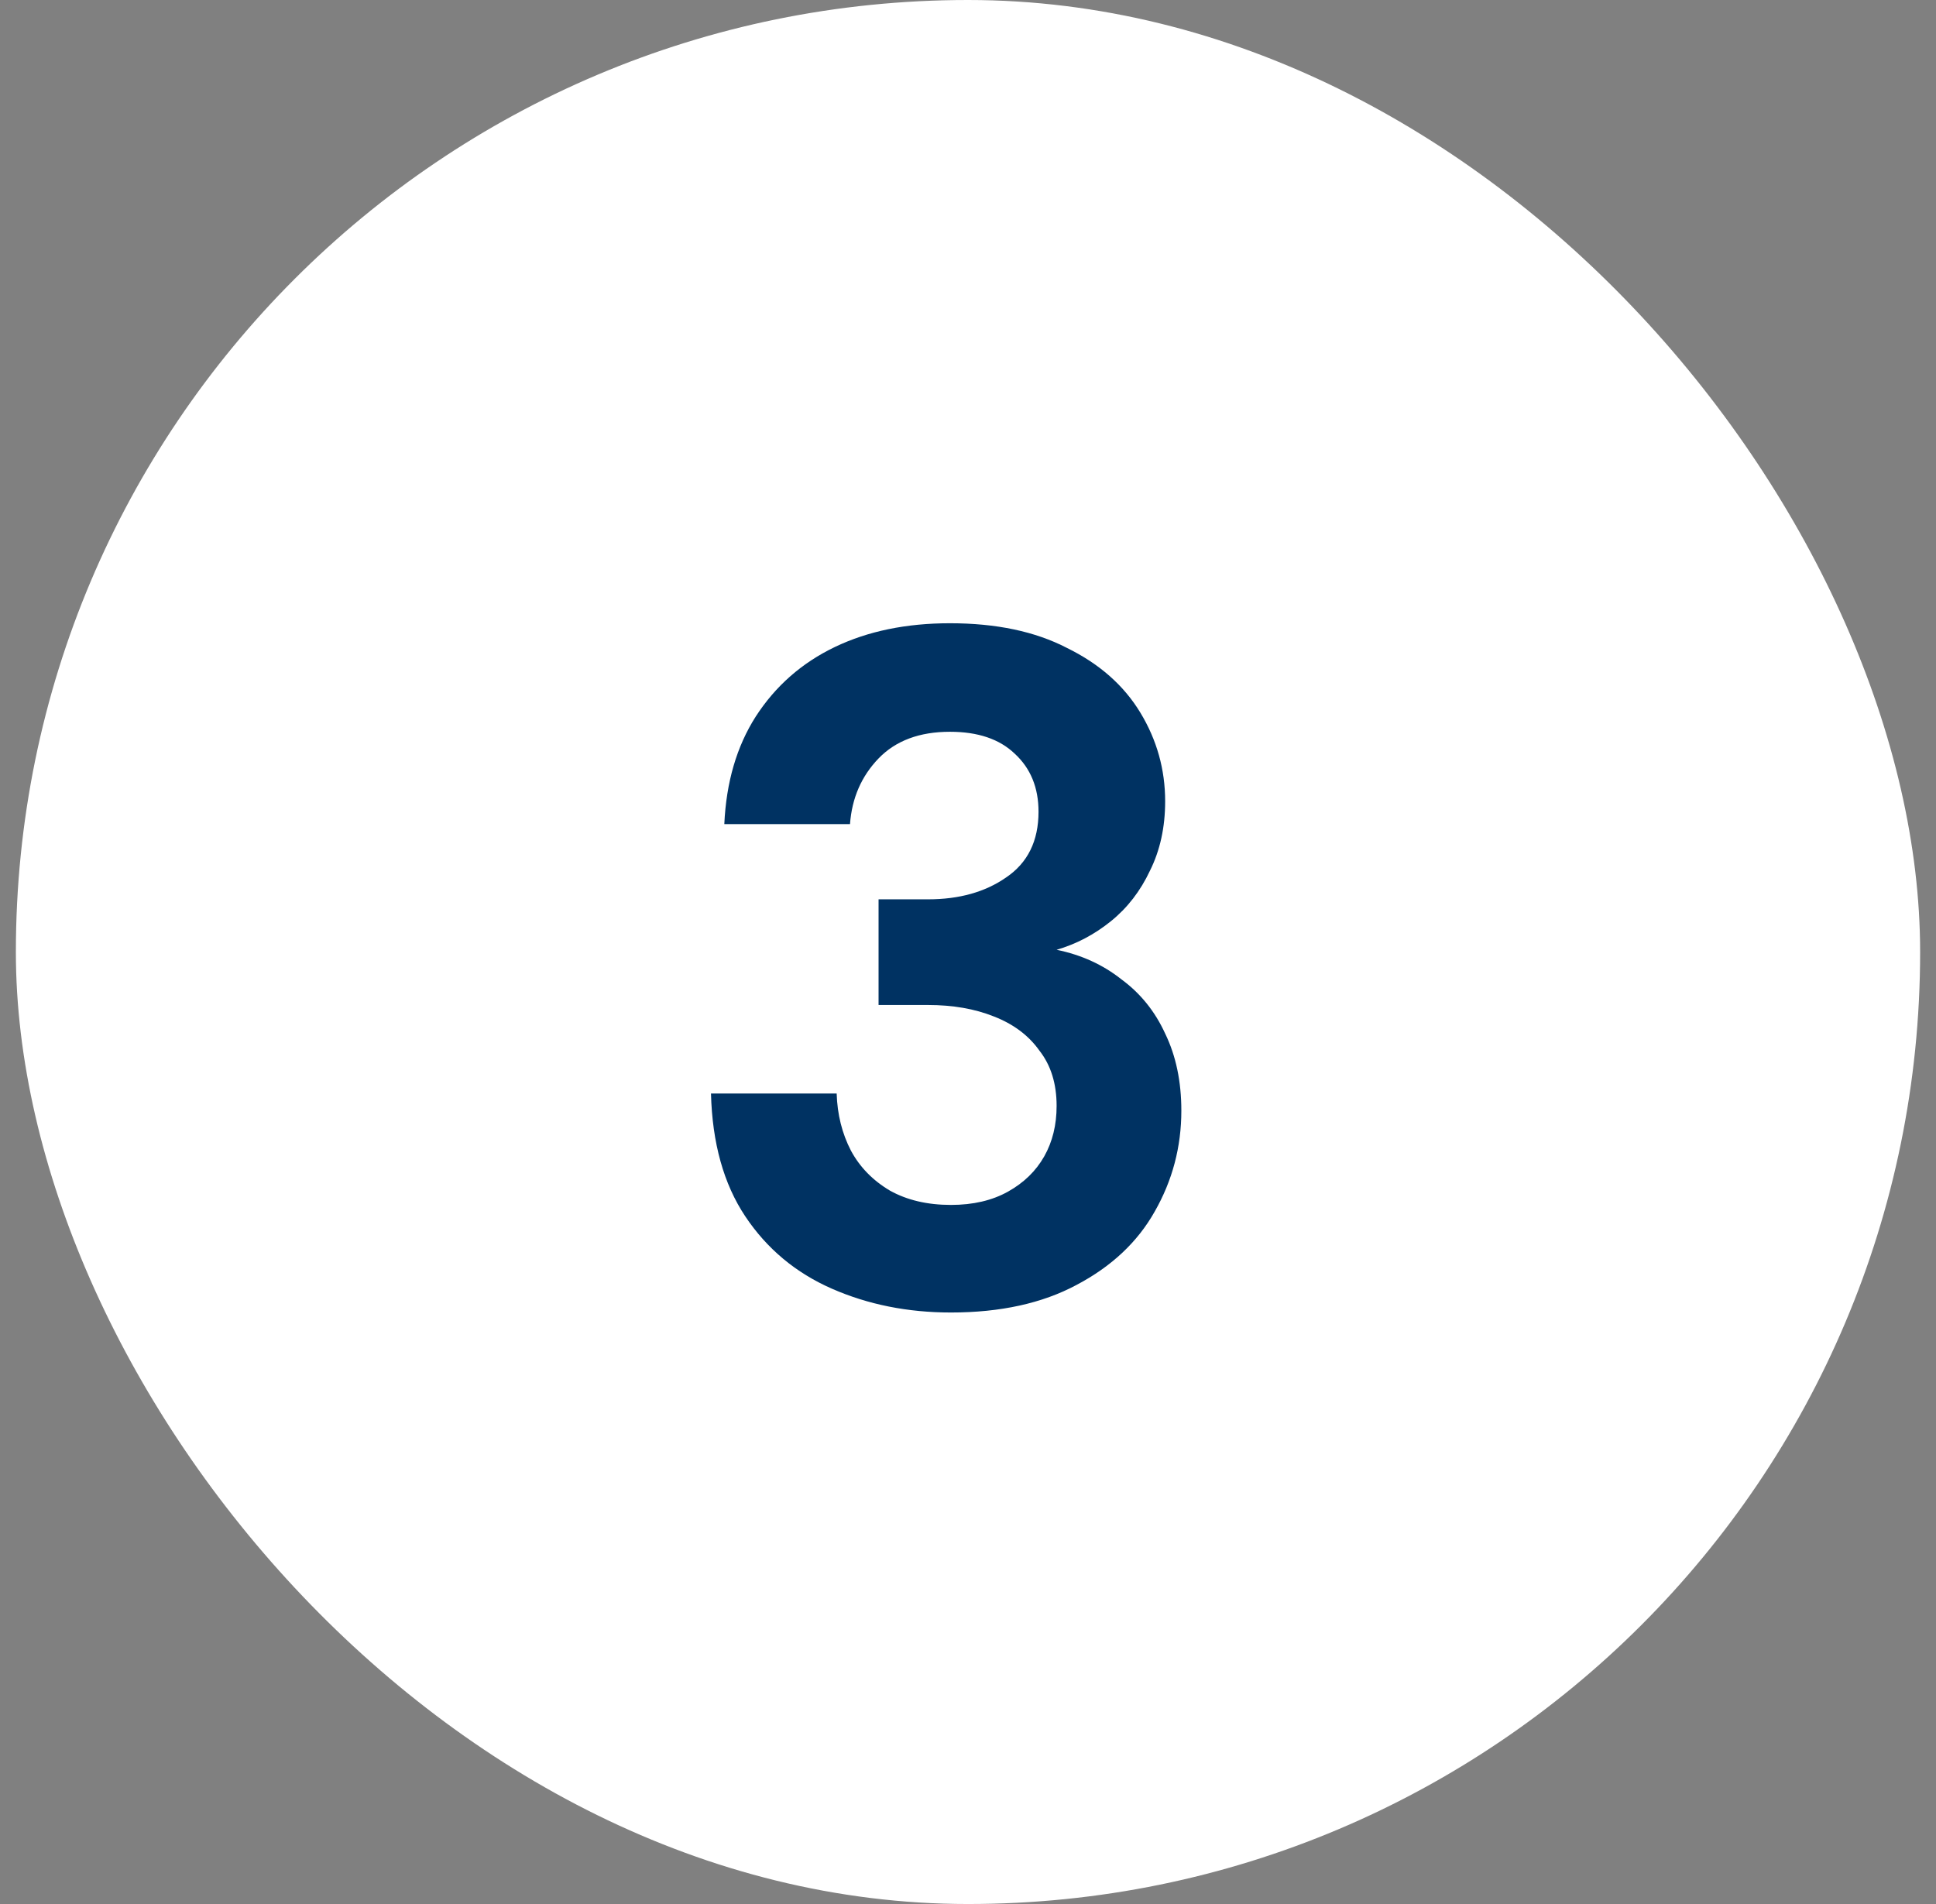<svg xmlns="http://www.w3.org/2000/svg" width="61" height="60" viewBox="0 0 61 60" fill="none"><rect x="0" y="0" width="61" height="60" fill="#808080" stroke="none"/><rect x="0.5" width="60" height="60" rx="30" fill="white"></rect><path d="M29.962 41.36C28.602 41.36 27.352 41.11 26.212 40.61C25.072 40.11 24.162 39.35 23.482 38.33C22.802 37.31 22.442 36.02 22.402 34.46H26.362C26.382 35.12 26.532 35.72 26.812 36.26C27.092 36.78 27.502 37.2 28.042 37.52C28.582 37.82 29.222 37.97 29.962 37.97C30.662 37.97 31.262 37.83 31.762 37.55C32.262 37.27 32.642 36.9 32.902 36.44C33.162 35.98 33.292 35.45 33.292 34.85C33.292 34.15 33.112 33.57 32.752 33.11C32.412 32.63 31.932 32.27 31.312 32.03C30.712 31.79 30.022 31.67 29.242 31.67H27.682V28.34H29.242C30.222 28.34 31.042 28.11 31.702 27.65C32.382 27.19 32.722 26.5 32.722 25.58C32.722 24.82 32.472 24.21 31.972 23.75C31.492 23.29 30.812 23.06 29.932 23.06C28.972 23.06 28.222 23.34 27.682 23.9C27.142 24.46 26.842 25.15 26.782 25.97H22.822C22.882 24.65 23.212 23.52 23.812 22.58C24.432 21.62 25.262 20.89 26.302 20.39C27.342 19.89 28.552 19.64 29.932 19.64C31.392 19.64 32.622 19.9 33.622 20.42C34.642 20.92 35.412 21.6 35.932 22.46C36.452 23.32 36.712 24.25 36.712 25.25C36.712 26.07 36.552 26.8 36.232 27.44C35.932 28.08 35.522 28.61 35.002 29.03C34.482 29.45 33.912 29.75 33.292 29.93C34.072 30.09 34.752 30.4 35.332 30.86C35.932 31.3 36.392 31.87 36.712 32.57C37.052 33.27 37.222 34.08 37.222 35C37.222 36.14 36.942 37.2 36.382 38.18C35.842 39.14 35.022 39.91 33.922 40.49C32.842 41.07 31.522 41.36 29.962 41.36Z" fill="#003262"></path></svg>